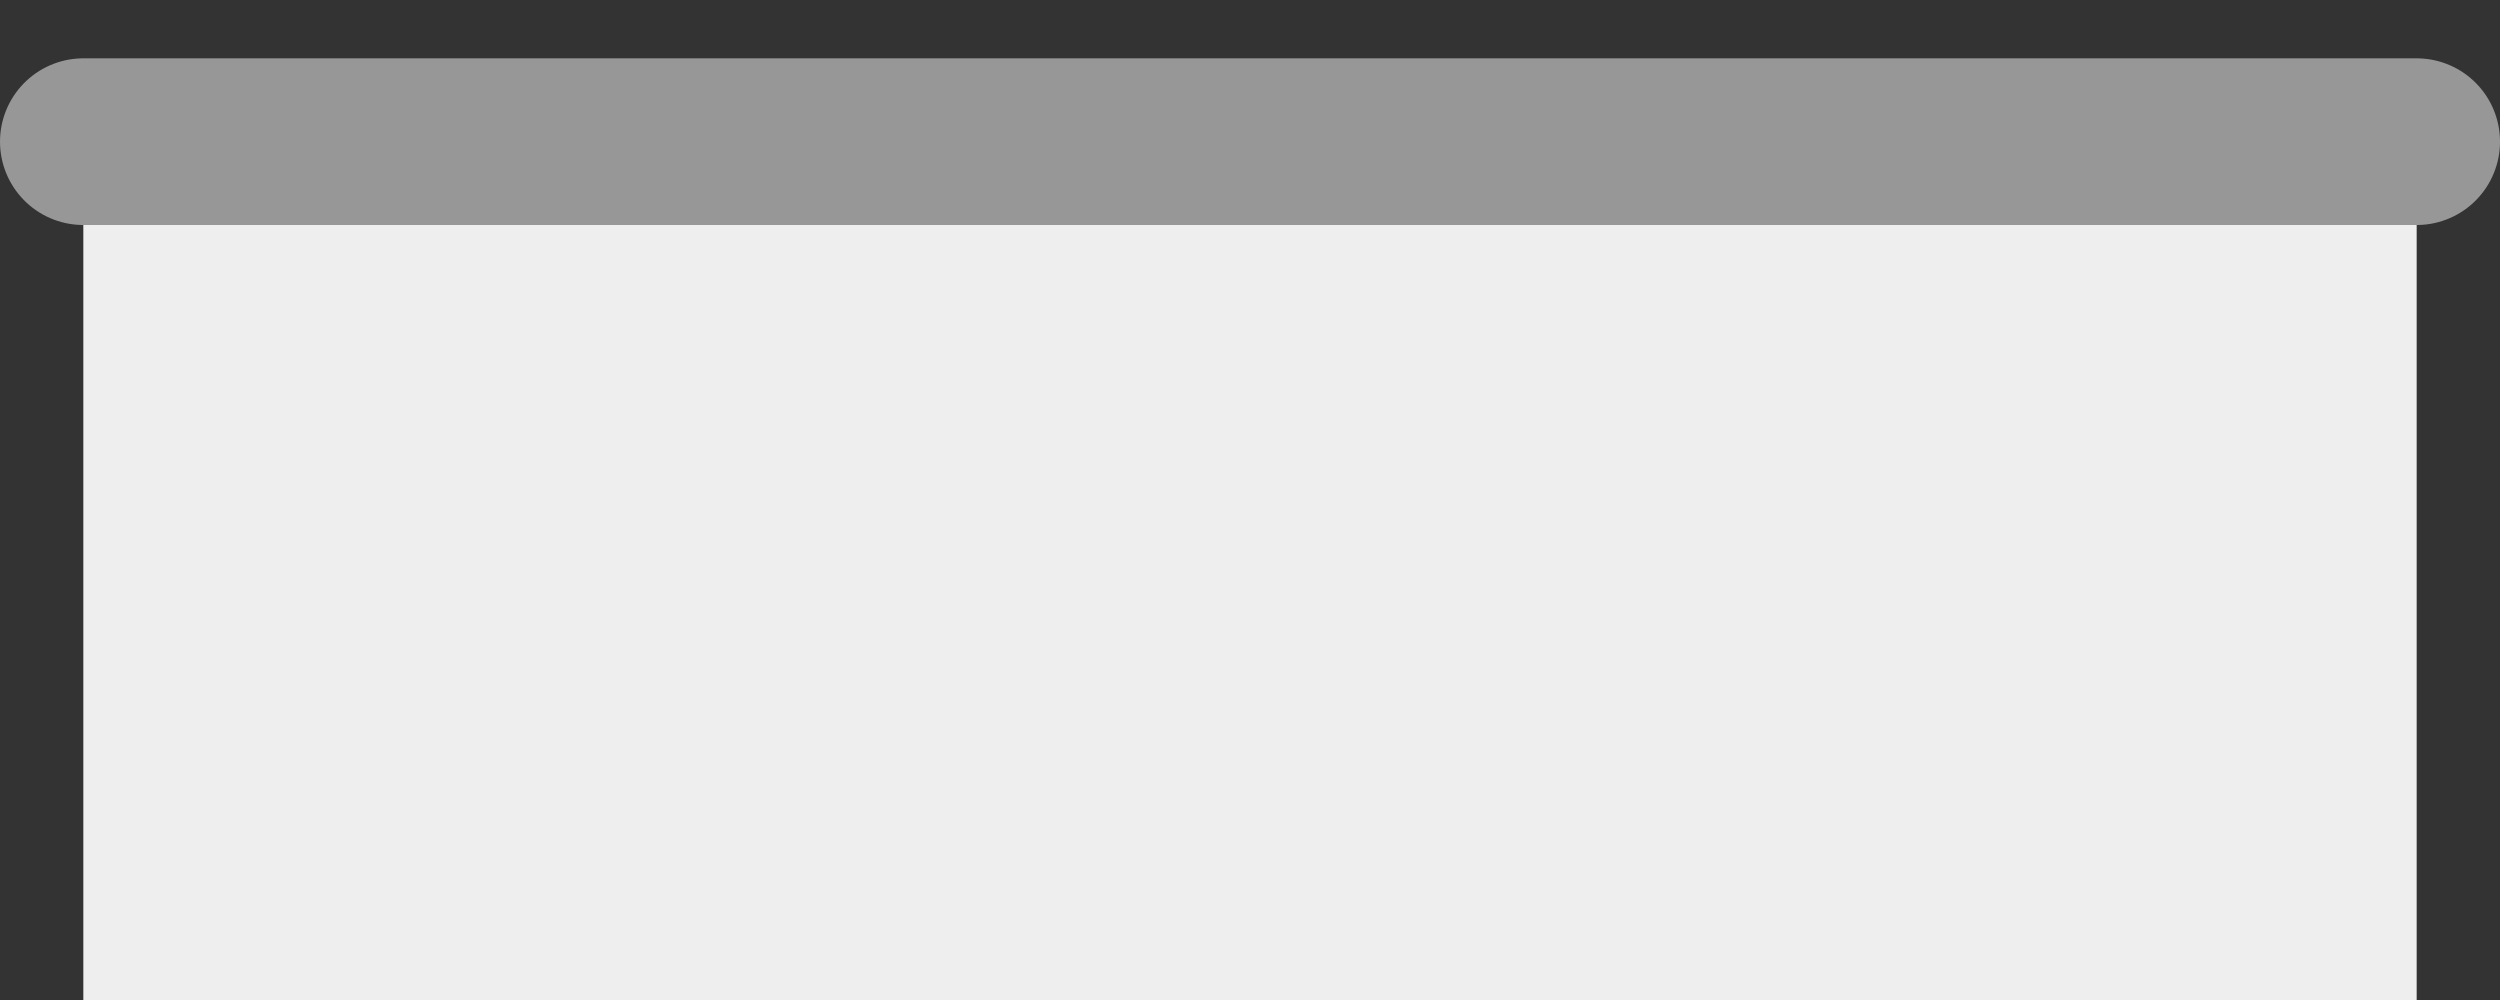 <?xml version="1.0" encoding="utf-8"?>
<!-- Generator: Adobe Illustrator 23.1.1, SVG Export Plug-In . SVG Version: 6.00 Build 0)  -->
<svg version="1.1" id="Calque_1" xmlns="http://www.w3.org/2000/svg" xmlns:xlink="http://www.w3.org/1999/xlink" x="0px" y="0px"
	 viewBox="0 0 30 12" style="enable-background:new 0 0 30 12;" xml:space="preserve">
<rect x="0" y="0" width="30" height="12" fill="#333333" stroke="none"/>
<style type="text/css">
	.angle0_st0{fill-rule:evenodd;clip-rule:evenodd;fill:#EEEEEE;}
	.angle0_st1{fill:none;stroke:#979797;stroke-width:2;stroke-linecap:round;stroke-linejoin:round;}
</style>
<title>icon/angle/0 copy 4</title>
<desc>Created with Sketch.</desc>
<g id="UI">
	<g transform="translate(-9, -25)">
		<rect id="shape2-copy-2" x="10" y="26" class="angle0_st0" width="28" height="11"/>
		<polyline id="Path-3-Copy-2" class="angle0_st1" points="10,26.7 24,26.7 38,26.7 		"/>
	</g>
</g>
</svg>
